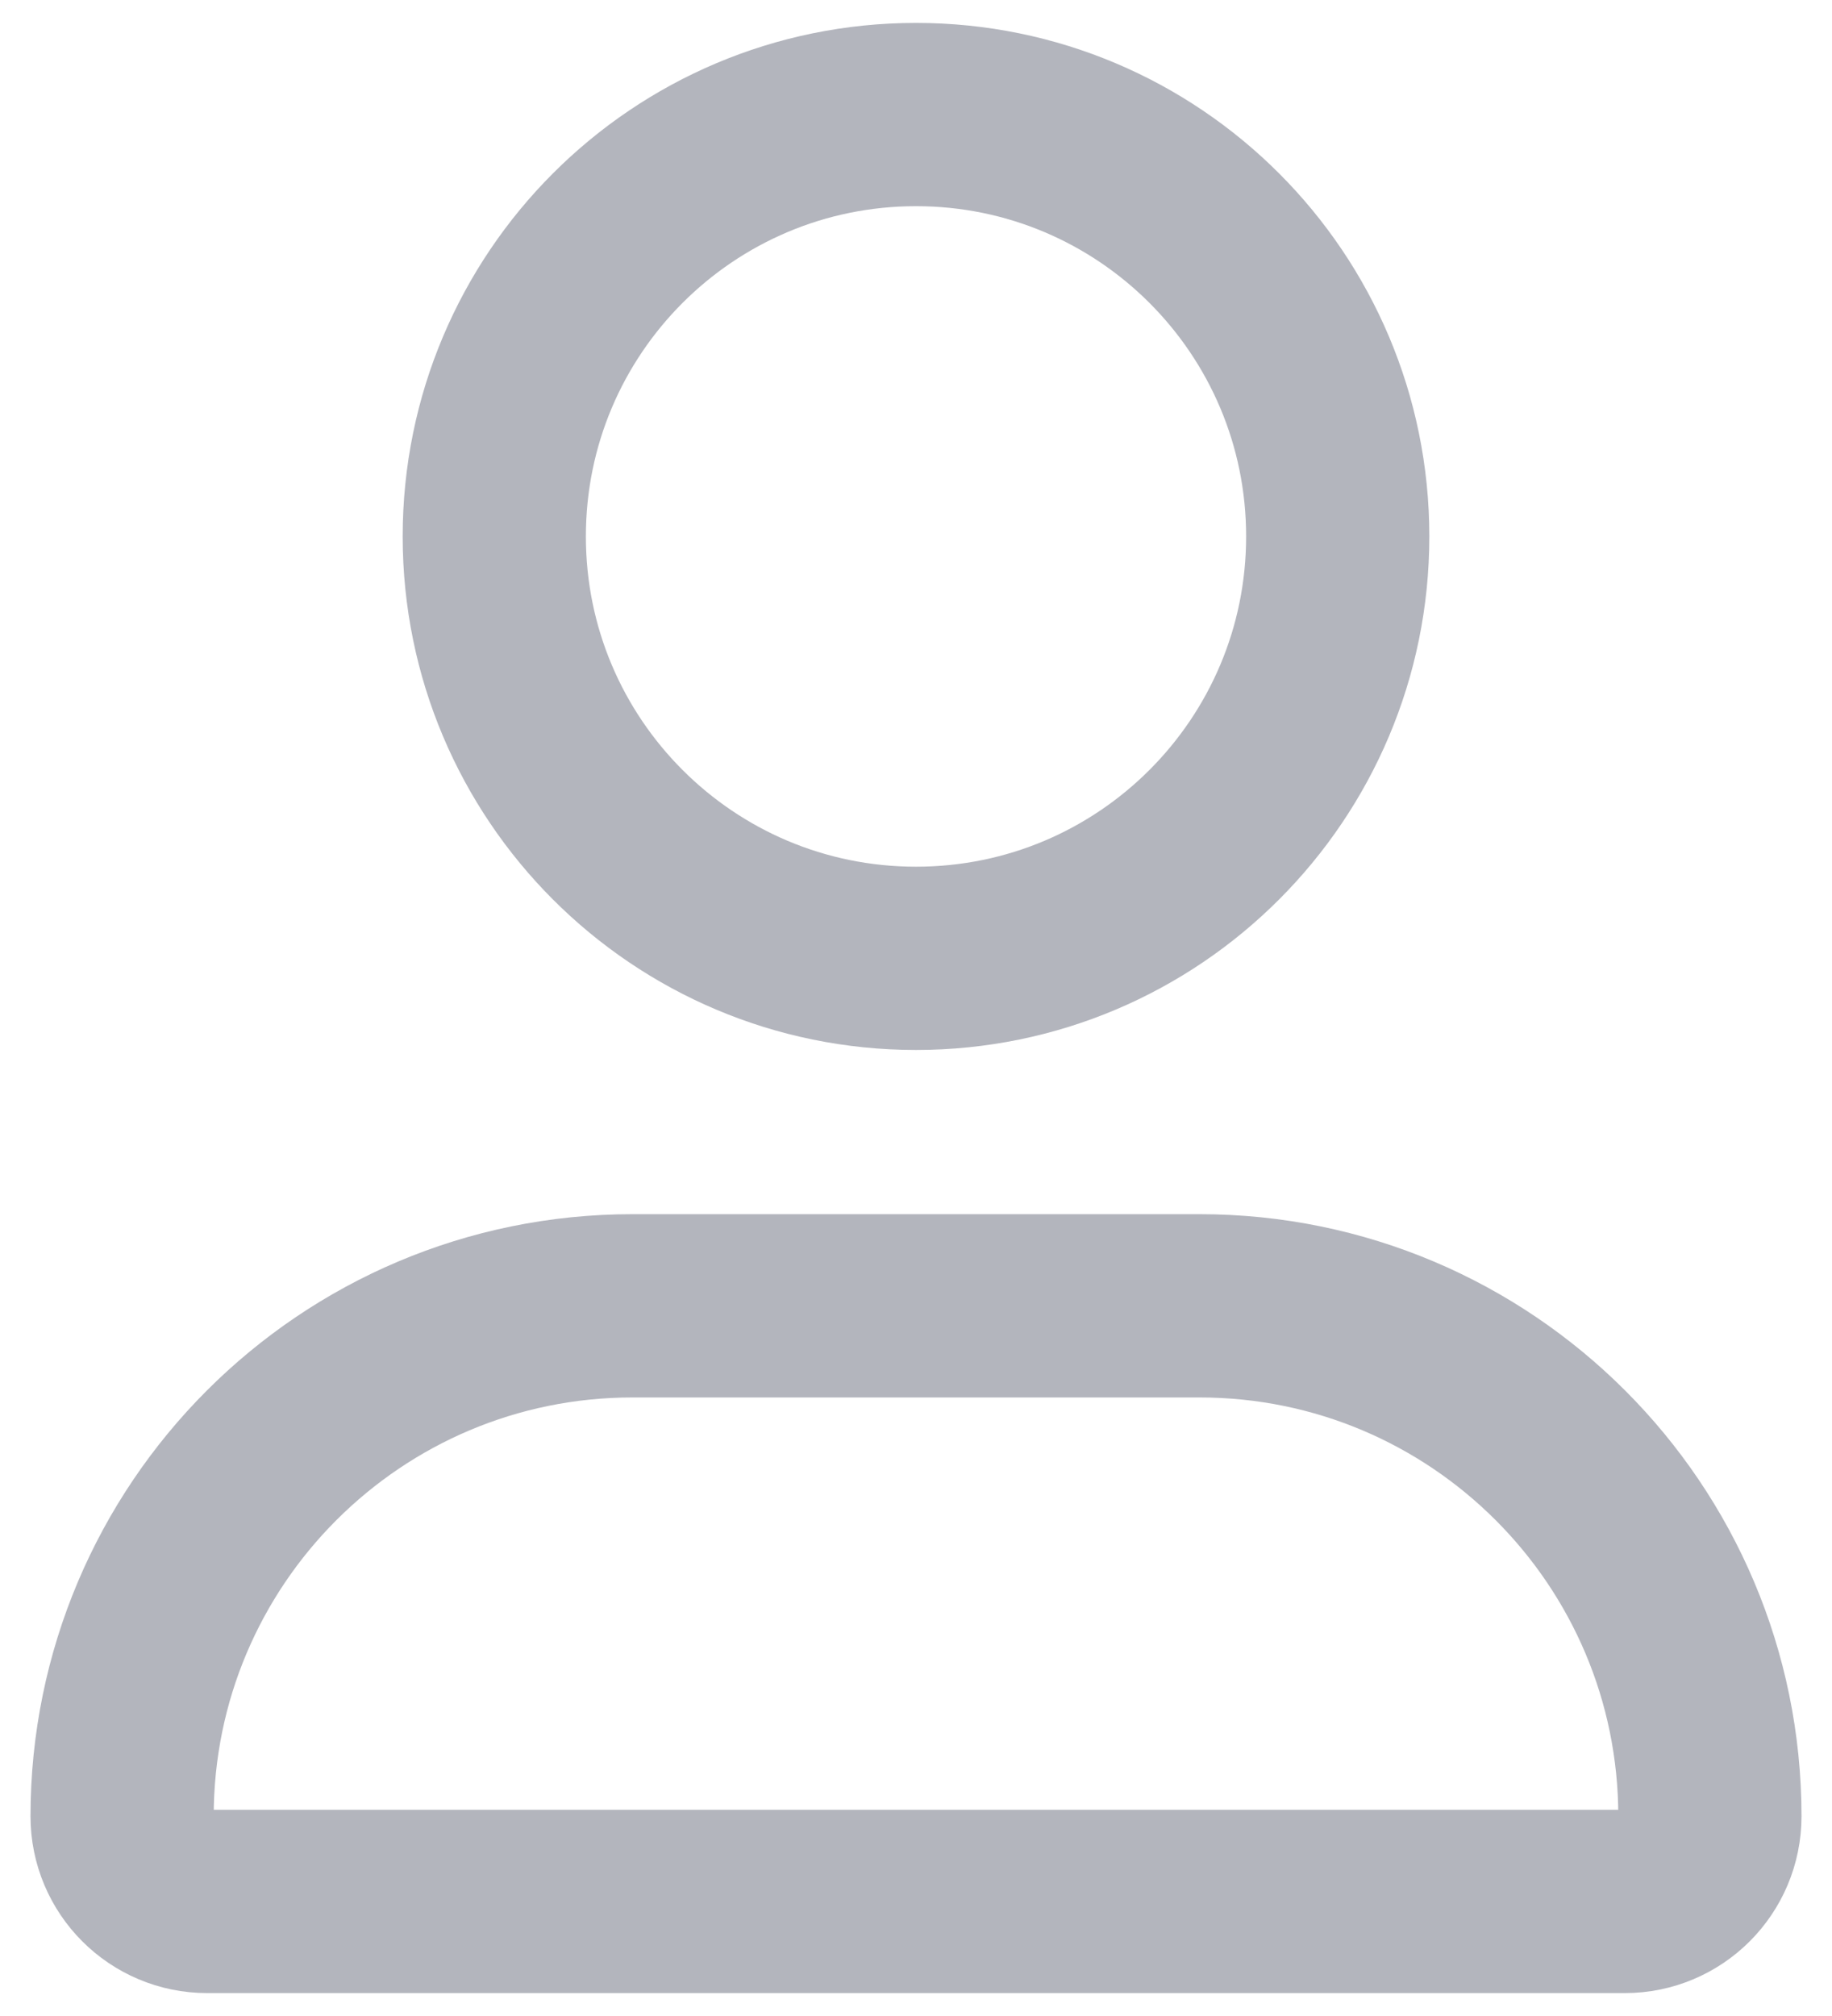 <svg width="20" height="22" viewBox="0 0 20 22" fill="none" xmlns="http://www.w3.org/2000/svg">
<path d="M1.333 19.821C1.333 16.744 3.828 14.25 6.905 14.25H13.095C16.172 14.25 18.667 16.744 18.667 19.821C18.667 20.334 18.251 20.75 17.738 20.75H2.262C1.749 20.75 1.333 20.334 1.333 19.821Z" stroke="#B3B5BD" stroke-width="2" stroke-linecap="round" stroke-linejoin="round"/>
<path d="M14.604 5.854C14.604 8.397 12.543 10.458 10 10.458C7.457 10.458 5.396 8.397 5.396 5.854C5.396 3.311 7.457 1.25 10 1.25C12.543 1.25 14.604 3.311 14.604 5.854Z" stroke="#B3B5BD" stroke-width="2" stroke-linecap="round" stroke-linejoin="round"/>
</svg>
